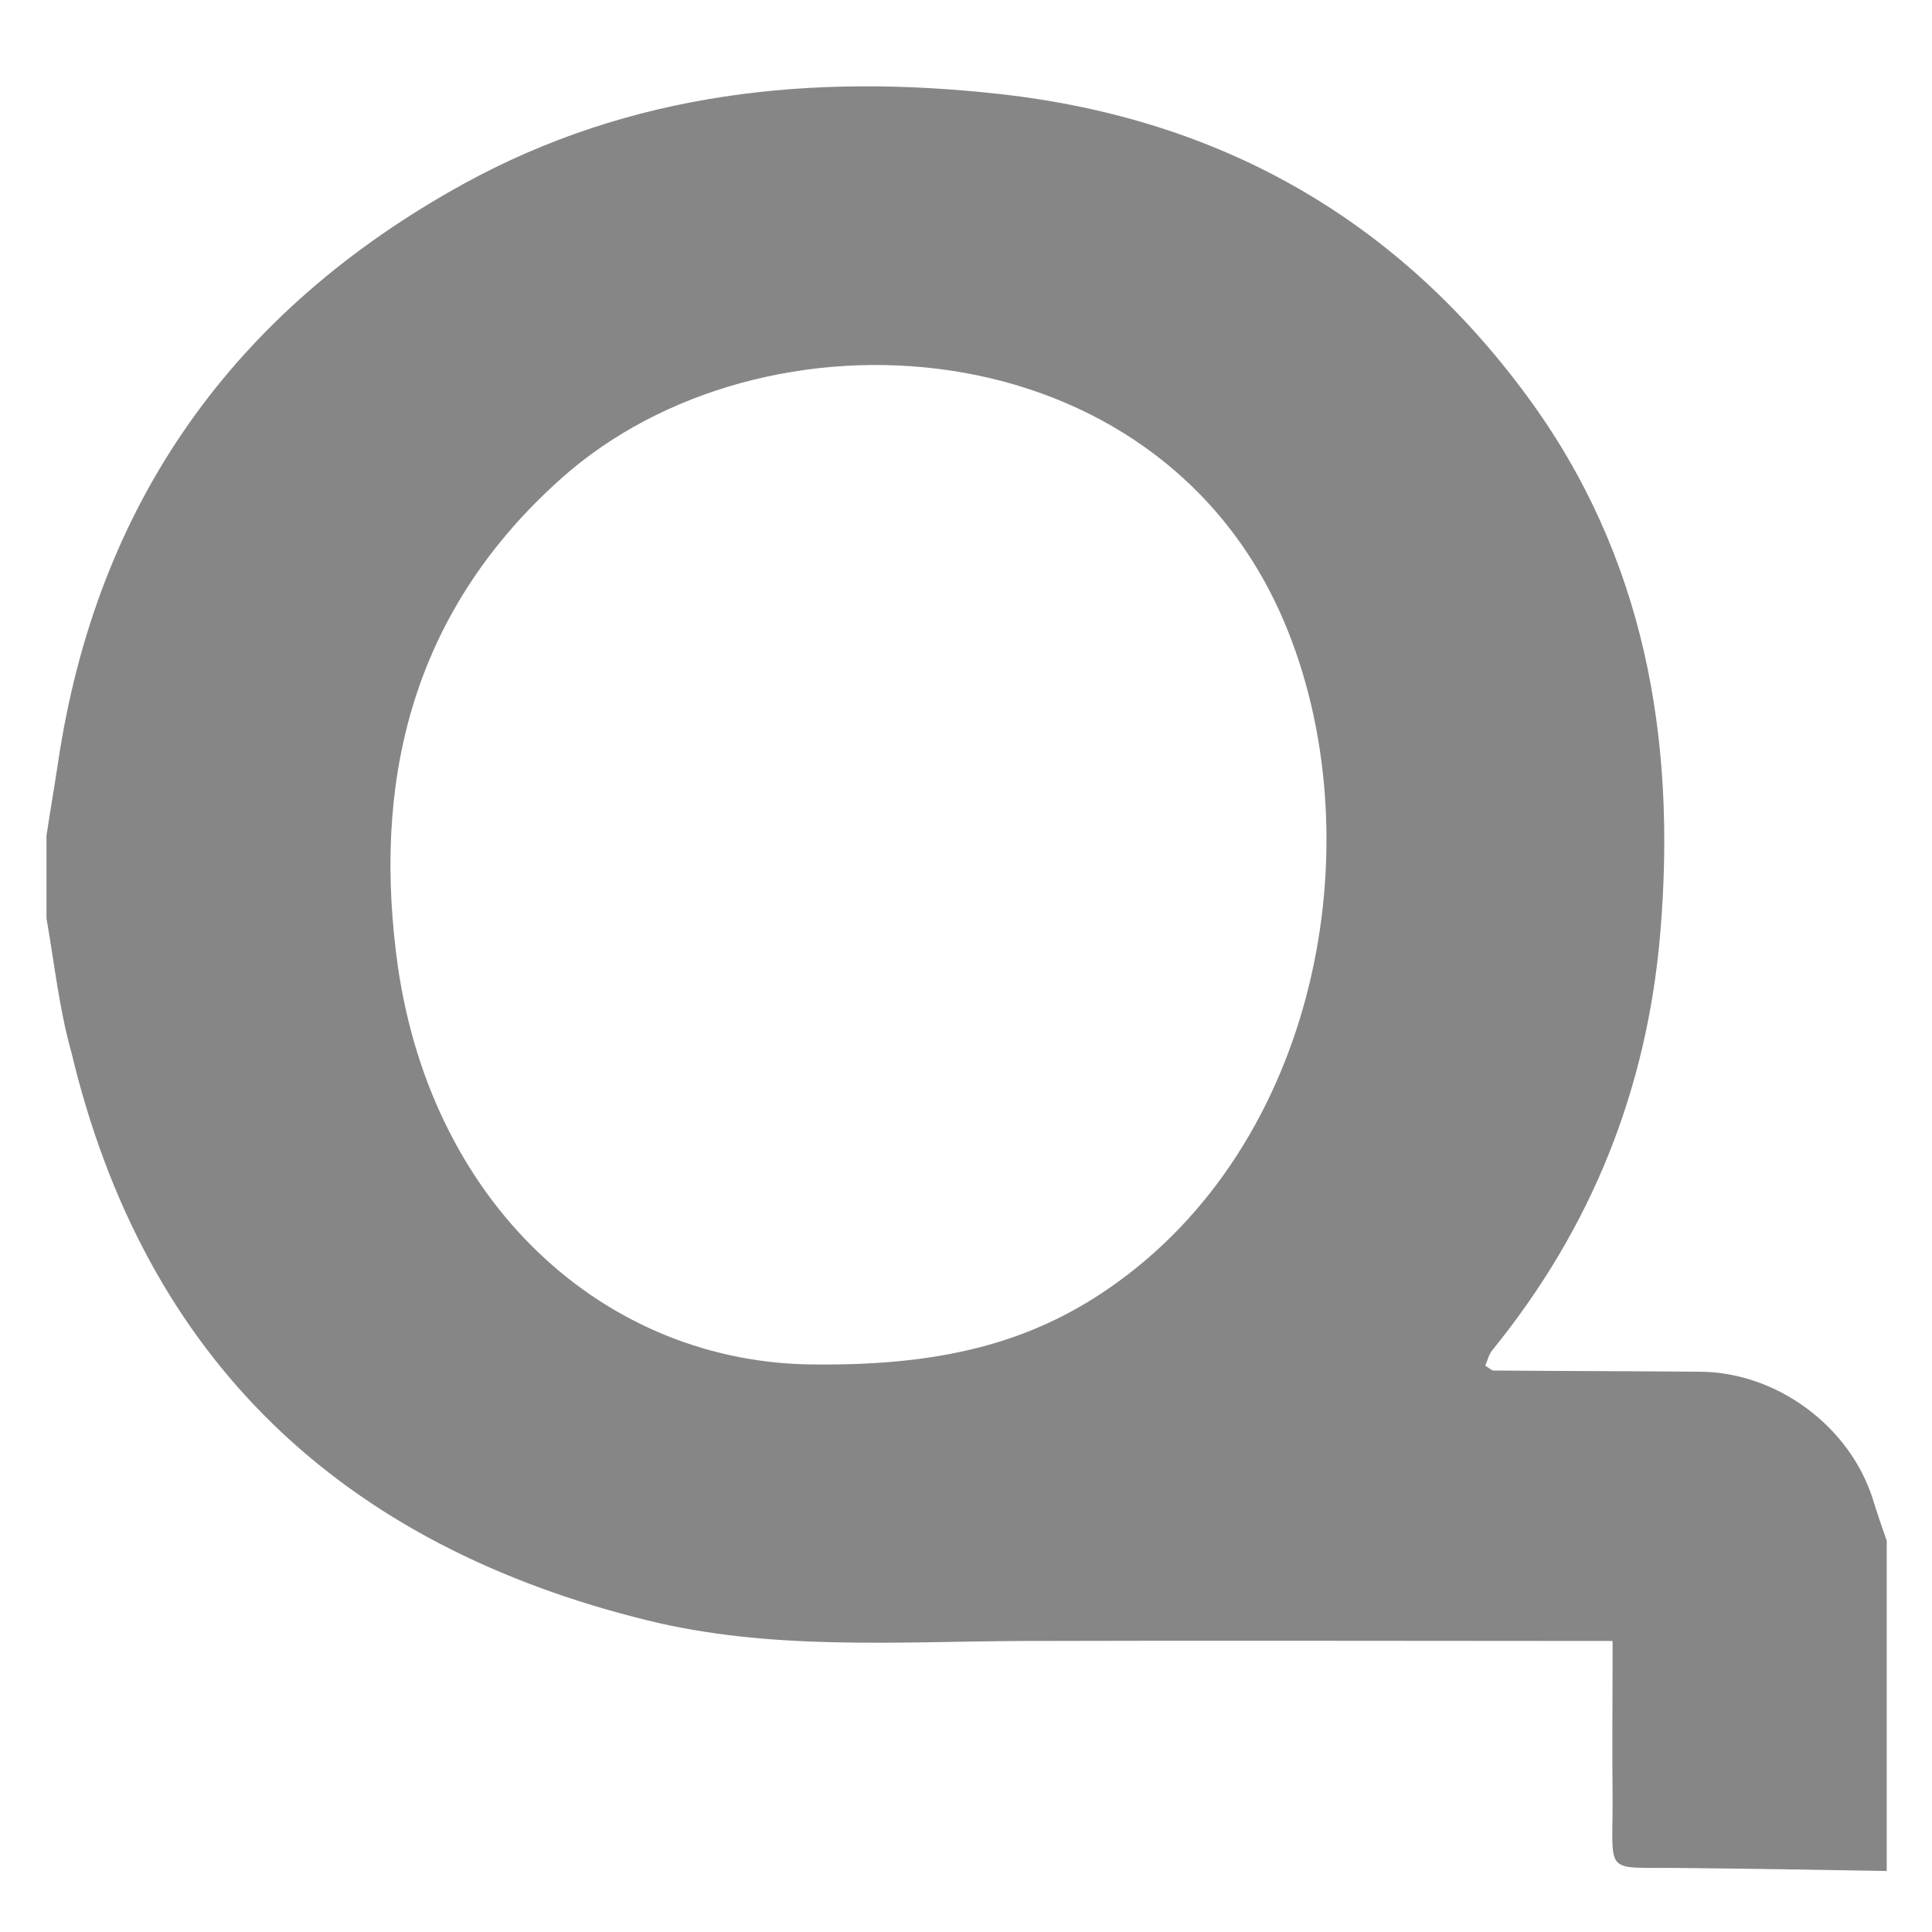 <?xml version="1.0" encoding="utf-8"?>
<!-- Generator: Adobe Illustrator 26.5.0, SVG Export Plug-In . SVG Version: 6.00 Build 0)  -->
<svg version="1.1" id="katman_1" xmlns="http://www.w3.org/2000/svg" xmlns:xlink="http://www.w3.org/1999/xlink" x="0px" y="0px"
	 viewBox="0 0 32 32" style="enable-background:new 0 0 32 32;" xml:space="preserve">
<style type="text/css">
	.st0{fill:#868686;}
</style>
<g>
	<path class="st0" d="M0.77,15.21c0-0.46,0-0.91,0-1.37c0.06-0.4,0.13-0.8,0.19-1.2c0.64-4.32,2.92-7.5,6.71-9.59
		c2.78-1.53,5.79-1.84,8.91-1.49c3.64,0.41,6.56,2.07,8.72,5.01c1.94,2.64,2.47,5.66,2.2,8.88c-0.22,2.6-1.14,4.89-2.78,6.91
		c-0.06,0.07-0.08,0.17-0.12,0.26c0.07,0.04,0.1,0.08,0.14,0.08c1.14,0.01,2.28,0.01,3.42,0.02c1.28,0.01,2.48,0.91,2.86,2.11
		c0.07,0.23,0.15,0.46,0.23,0.69c0,1.82,0,3.65,0,5.47c-1.14-0.02-2.27-0.04-3.41-0.05c-1.28-0.02-1.13,0.15-1.13-1.12
		c-0.01-0.86,0-1.72,0-2.64c-3.34,0-6.57-0.01-9.8,0c-2.07,0.01-4.14,0.16-6.18-0.34c-5.05-1.24-8.33-4.3-9.55-9.42
		C0.98,16.71,0.9,15.95,0.77,15.21z M13.52,22.6c2.2,0.02,3.68-0.41,5-1.37c3.39-2.46,4.23-7.44,2.75-10.93
		c-2.1-4.95-8.64-5.36-11.98-2.37c-2.35,2.1-3.11,4.78-2.73,7.85C7.06,19.92,10.02,22.6,13.52,22.6z"/>
</g>
</svg>
